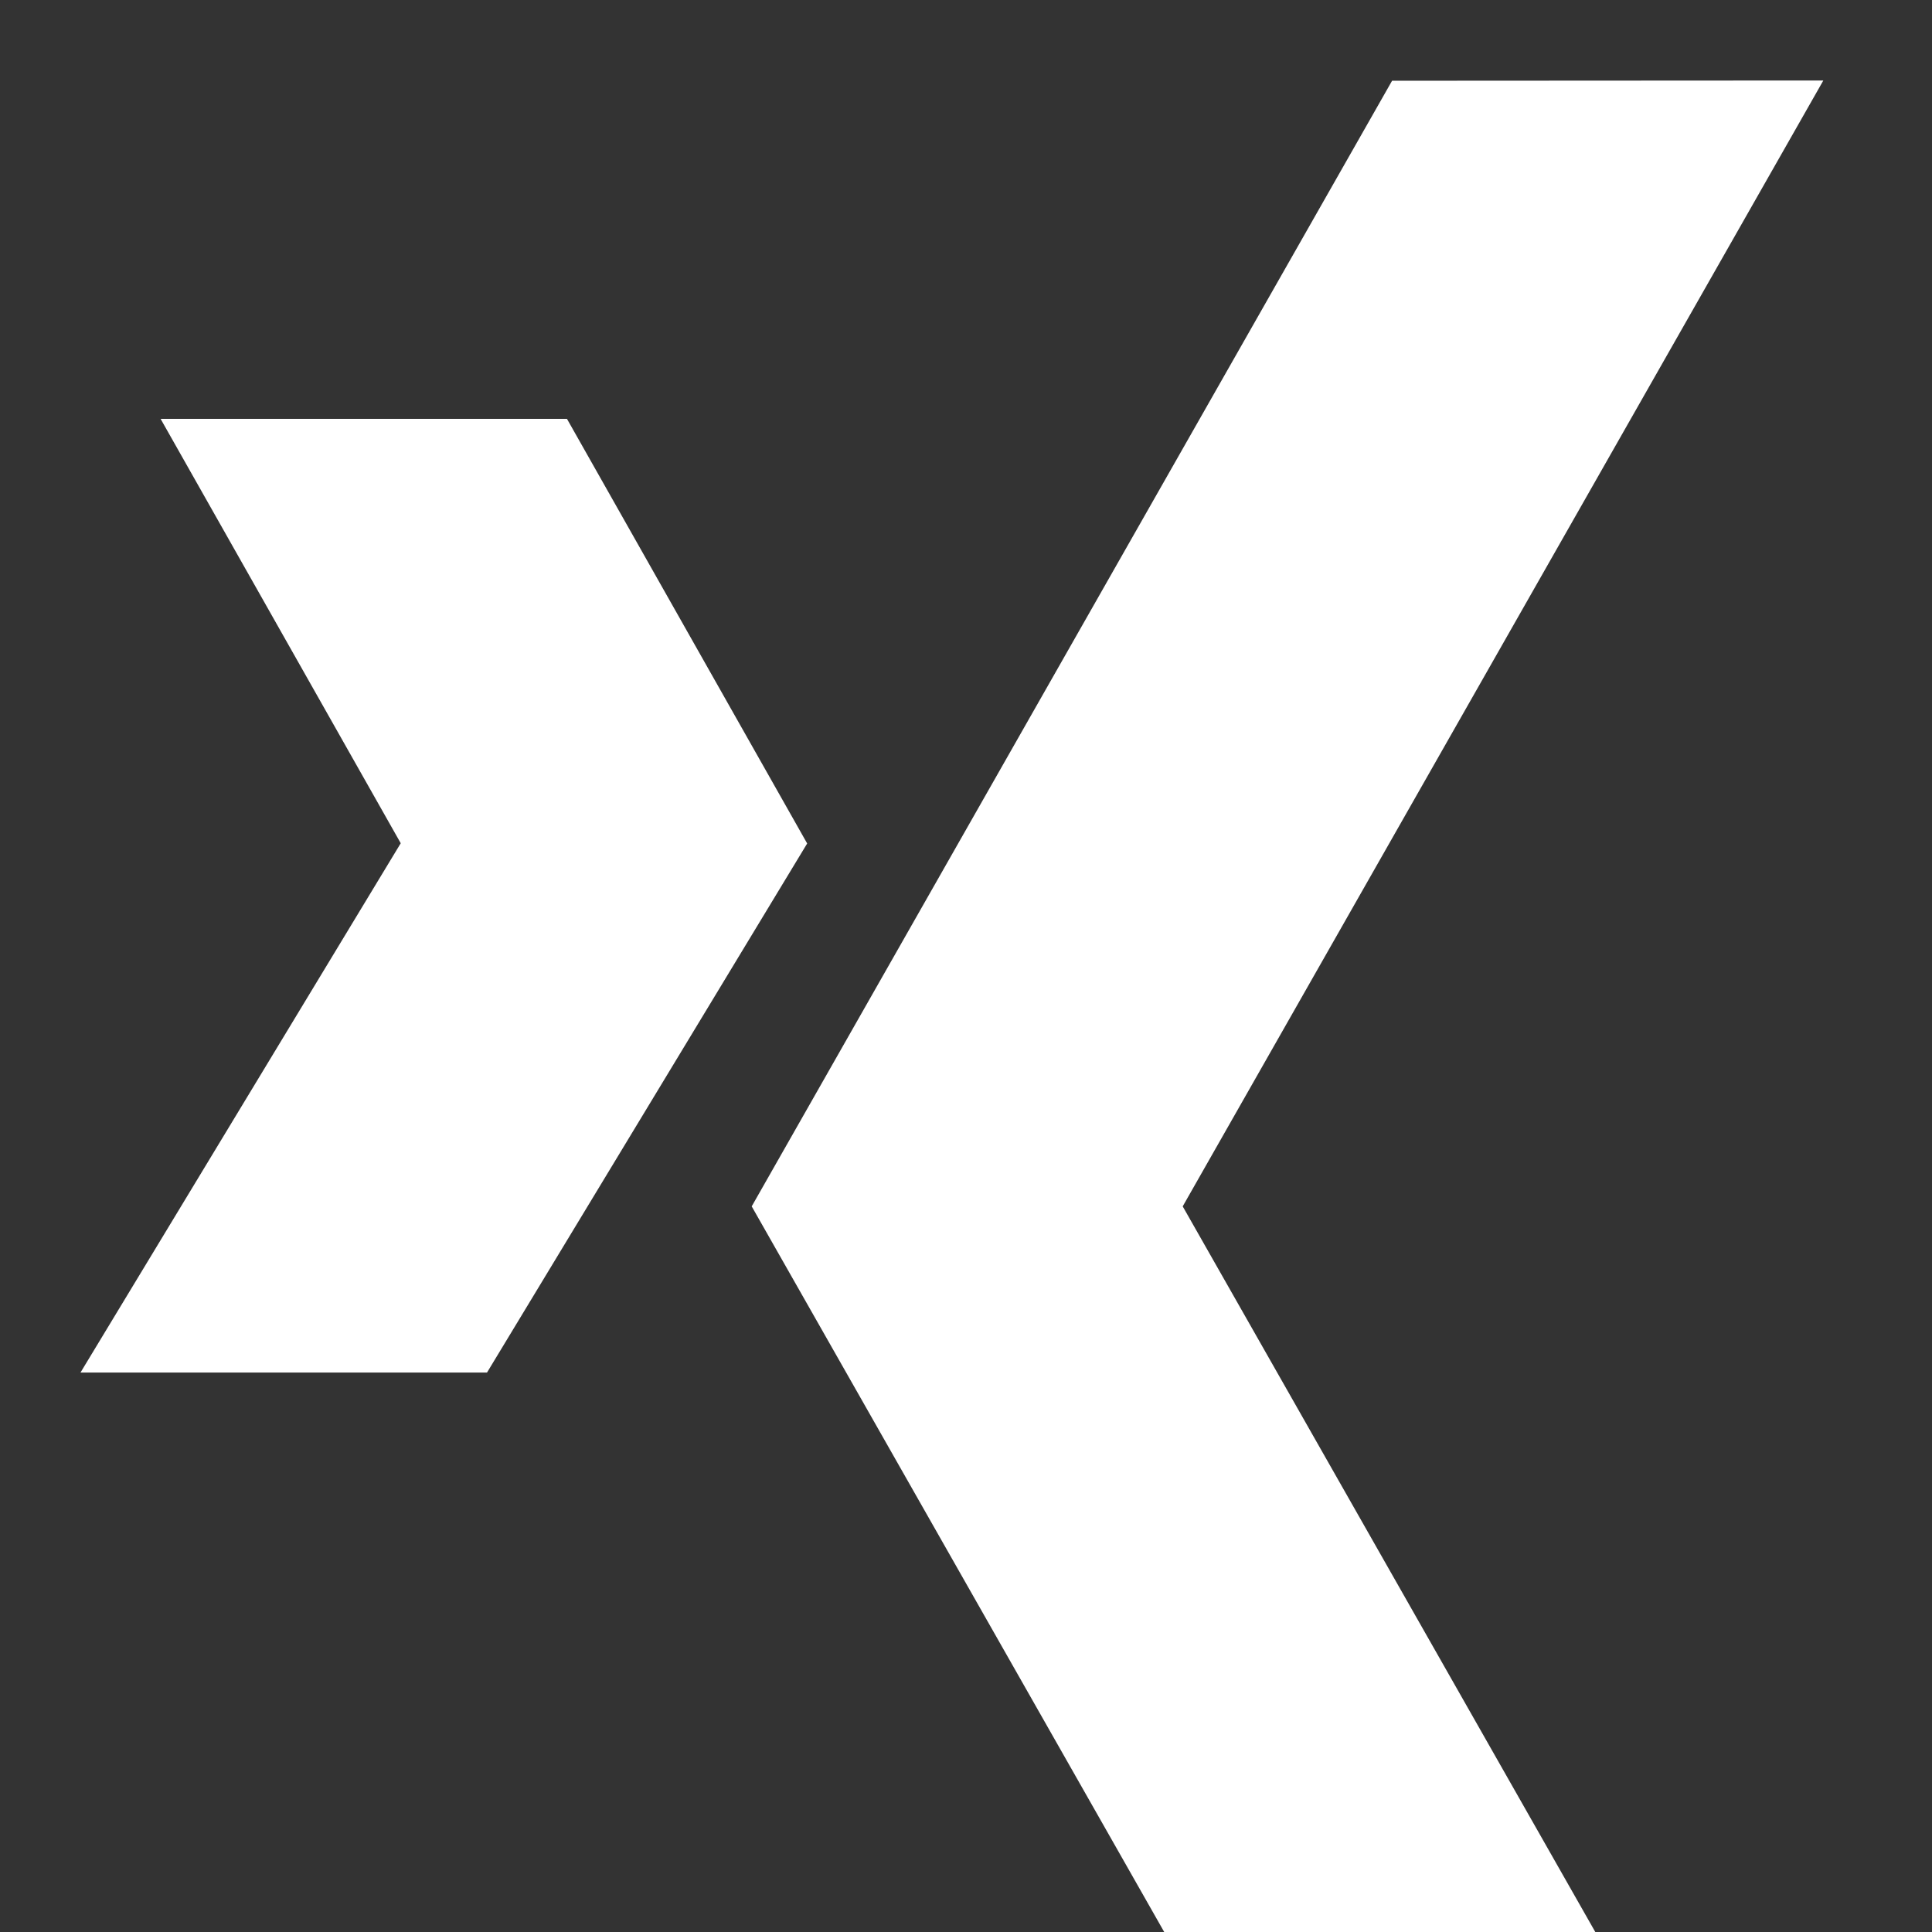 <?xml version="1.0" encoding="UTF-8" standalone="no"?>
<svg
   width="24"
   height="24"
   viewBox="0 0 24 24"
   version="1.1"
   id="svg14"
   sodipodi:docname="xing.svg"
   inkscape:version="1.1.2 (0a00cf5339, 2022-02-04)"
   xmlns:inkscape="http://www.inkscape.org/namespaces/inkscape"
   xmlns:sodipodi="http://sodipodi.sourceforge.net/DTD/sodipodi-0.dtd"
   xmlns="http://www.w3.org/2000/svg"
   xmlns:svg="http://www.w3.org/2000/svg">
  <rect x="0" y="0" width="24" height="24" fill="#333333" stroke="none"/>
  <sodipodi:namedview
     id="namedview16"
     pagecolor="#ffffff"
     bordercolor="#666666"
     borderopacity="1.0"
     inkscape:pageshadow="2"
     inkscape:pageopacity="0.0"
     inkscape:pagecheckerboard="0"
     showgrid="false"
     inkscape:zoom="35.166667"
     inkscape:cx="11.985782"
     inkscape:cy="12.014218"
     inkscape:window-width="1868"
     inkscape:window-height="1016"
     inkscape:window-x="2612"
     inkscape:window-y="307"
     inkscape:window-maximized="1"
     inkscape:current-layer="svg14" />
  <defs
     id="defs4">
    <style
       id="style2">.a{fill:none;}.b{fill:#fff;}</style>
  </defs>
  <g
     transform="translate(-53 -1026)"
     id="g12">
    <path
       class="a"
       d="M0,0H24V24H0Z"
       transform="translate(53 1026)"
       id="path6" />
    <g
       transform="translate(-259 5)"
       id="g10">
      <path
         class="b"
         d="M374.993,681.353h-5.048l2.983,5.272L368.95,693.2H374l3.977-6.572Zm10.25-4.2-7.955,13.983,5.126,9.017h5.355l-5.127-9.017L390.6,677.15Z"
         transform="translate(-55.95 344.85)"
         id="path8" />
    </g>
  </g>
</svg>